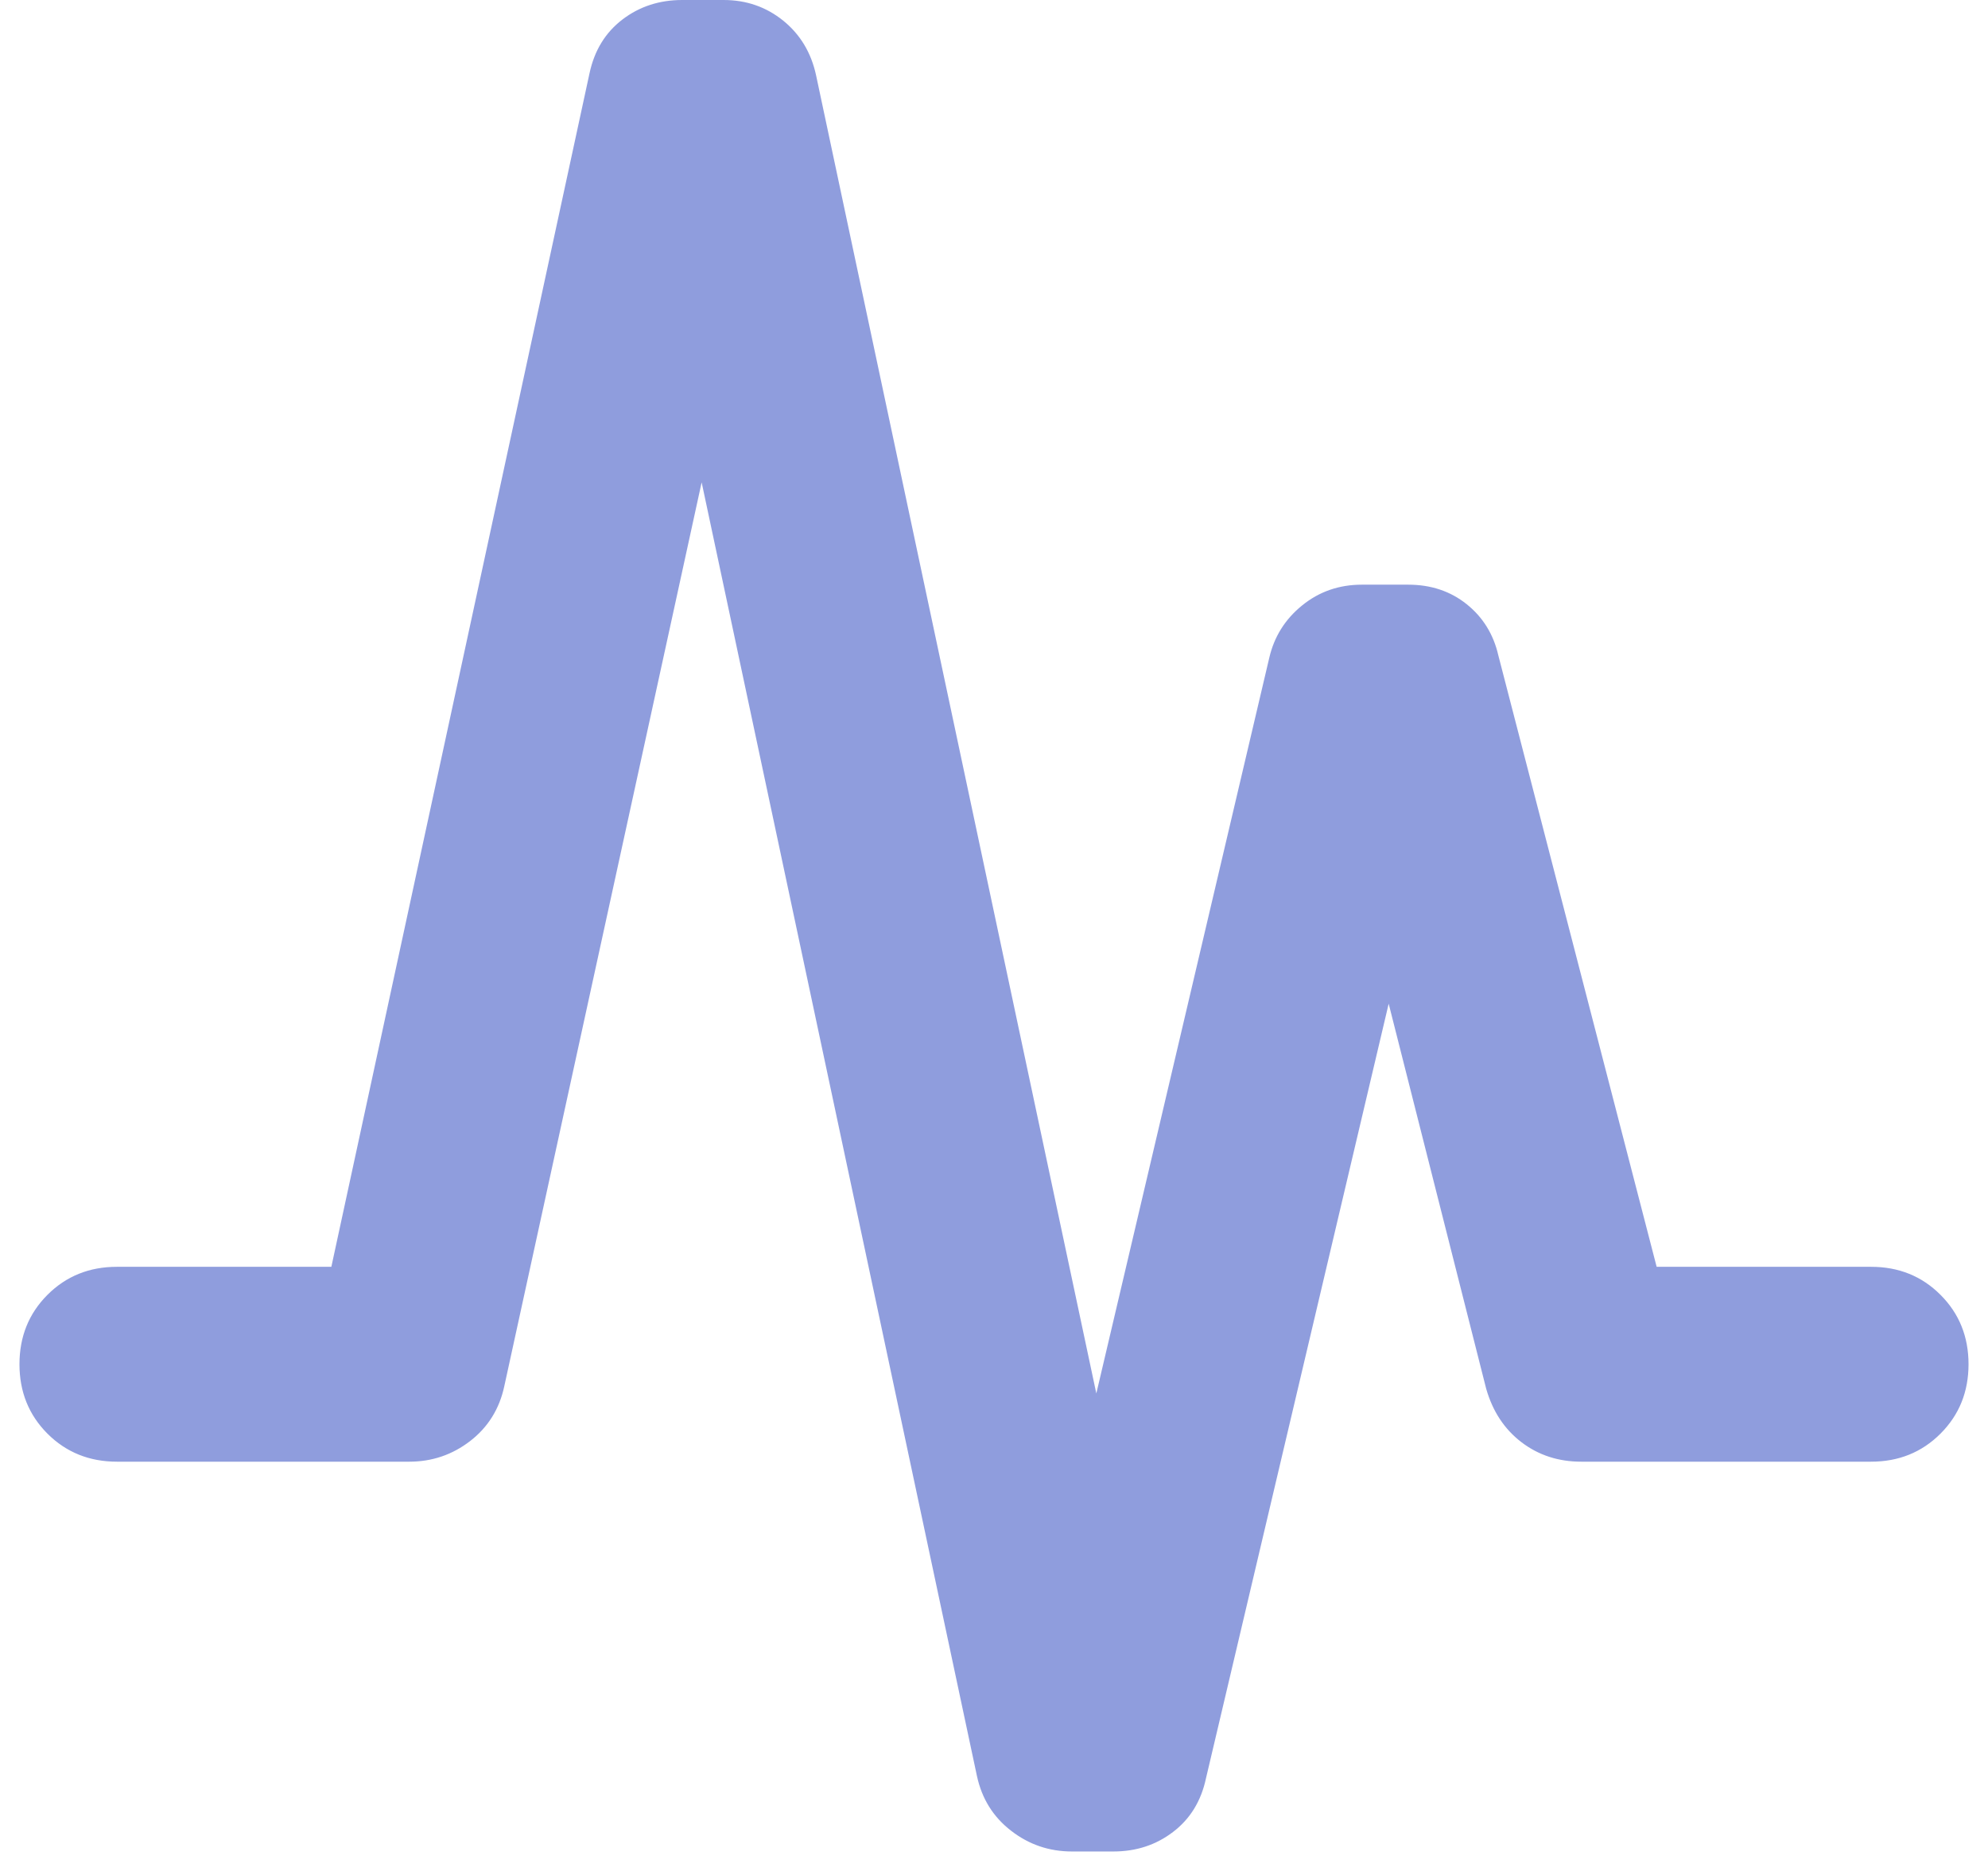 <svg width="34" height="32" viewBox="0 0 34 32" fill="none" xmlns="http://www.w3.org/2000/svg">
<path d="M5.667 21.667L10.083 1.25C10.167 0.861 10.354 0.556 10.646 0.333C10.937 0.111 11.278 0 11.667 0H12.375C12.764 0 13.104 0.118 13.396 0.354C13.687 0.59 13.875 0.903 13.958 1.292L18.75 23.833L21.708 11.25C21.792 10.889 21.979 10.59 22.271 10.354C22.562 10.118 22.903 10 23.292 10H24.083C24.472 10 24.805 10.111 25.083 10.333C25.361 10.556 25.542 10.847 25.625 11.208L28.333 21.667H32C32.472 21.667 32.868 21.826 33.187 22.146C33.507 22.465 33.667 22.861 33.667 23.333C33.667 23.806 33.507 24.201 33.187 24.521C32.868 24.84 32.472 25 32 25H27.042C26.653 25 26.312 24.889 26.021 24.667C25.729 24.444 25.528 24.139 25.417 23.75L23.75 17.167L20.625 30.417C20.542 30.806 20.354 31.111 20.062 31.333C19.771 31.556 19.43 31.667 19.042 31.667H18.333C17.944 31.667 17.597 31.549 17.292 31.312C16.986 31.076 16.792 30.764 16.708 30.375L12 8.25L8.625 23.708C8.542 24.097 8.347 24.41 8.042 24.646C7.736 24.882 7.389 25 7 25H2C1.528 25 1.132 24.84 0.812 24.521C0.493 24.201 0.333 23.806 0.333 23.333C0.333 22.861 0.493 22.465 0.812 22.146C1.132 21.826 1.528 21.667 2 21.667H5.667Z" fill="#8F9DDD"/>
</svg>
